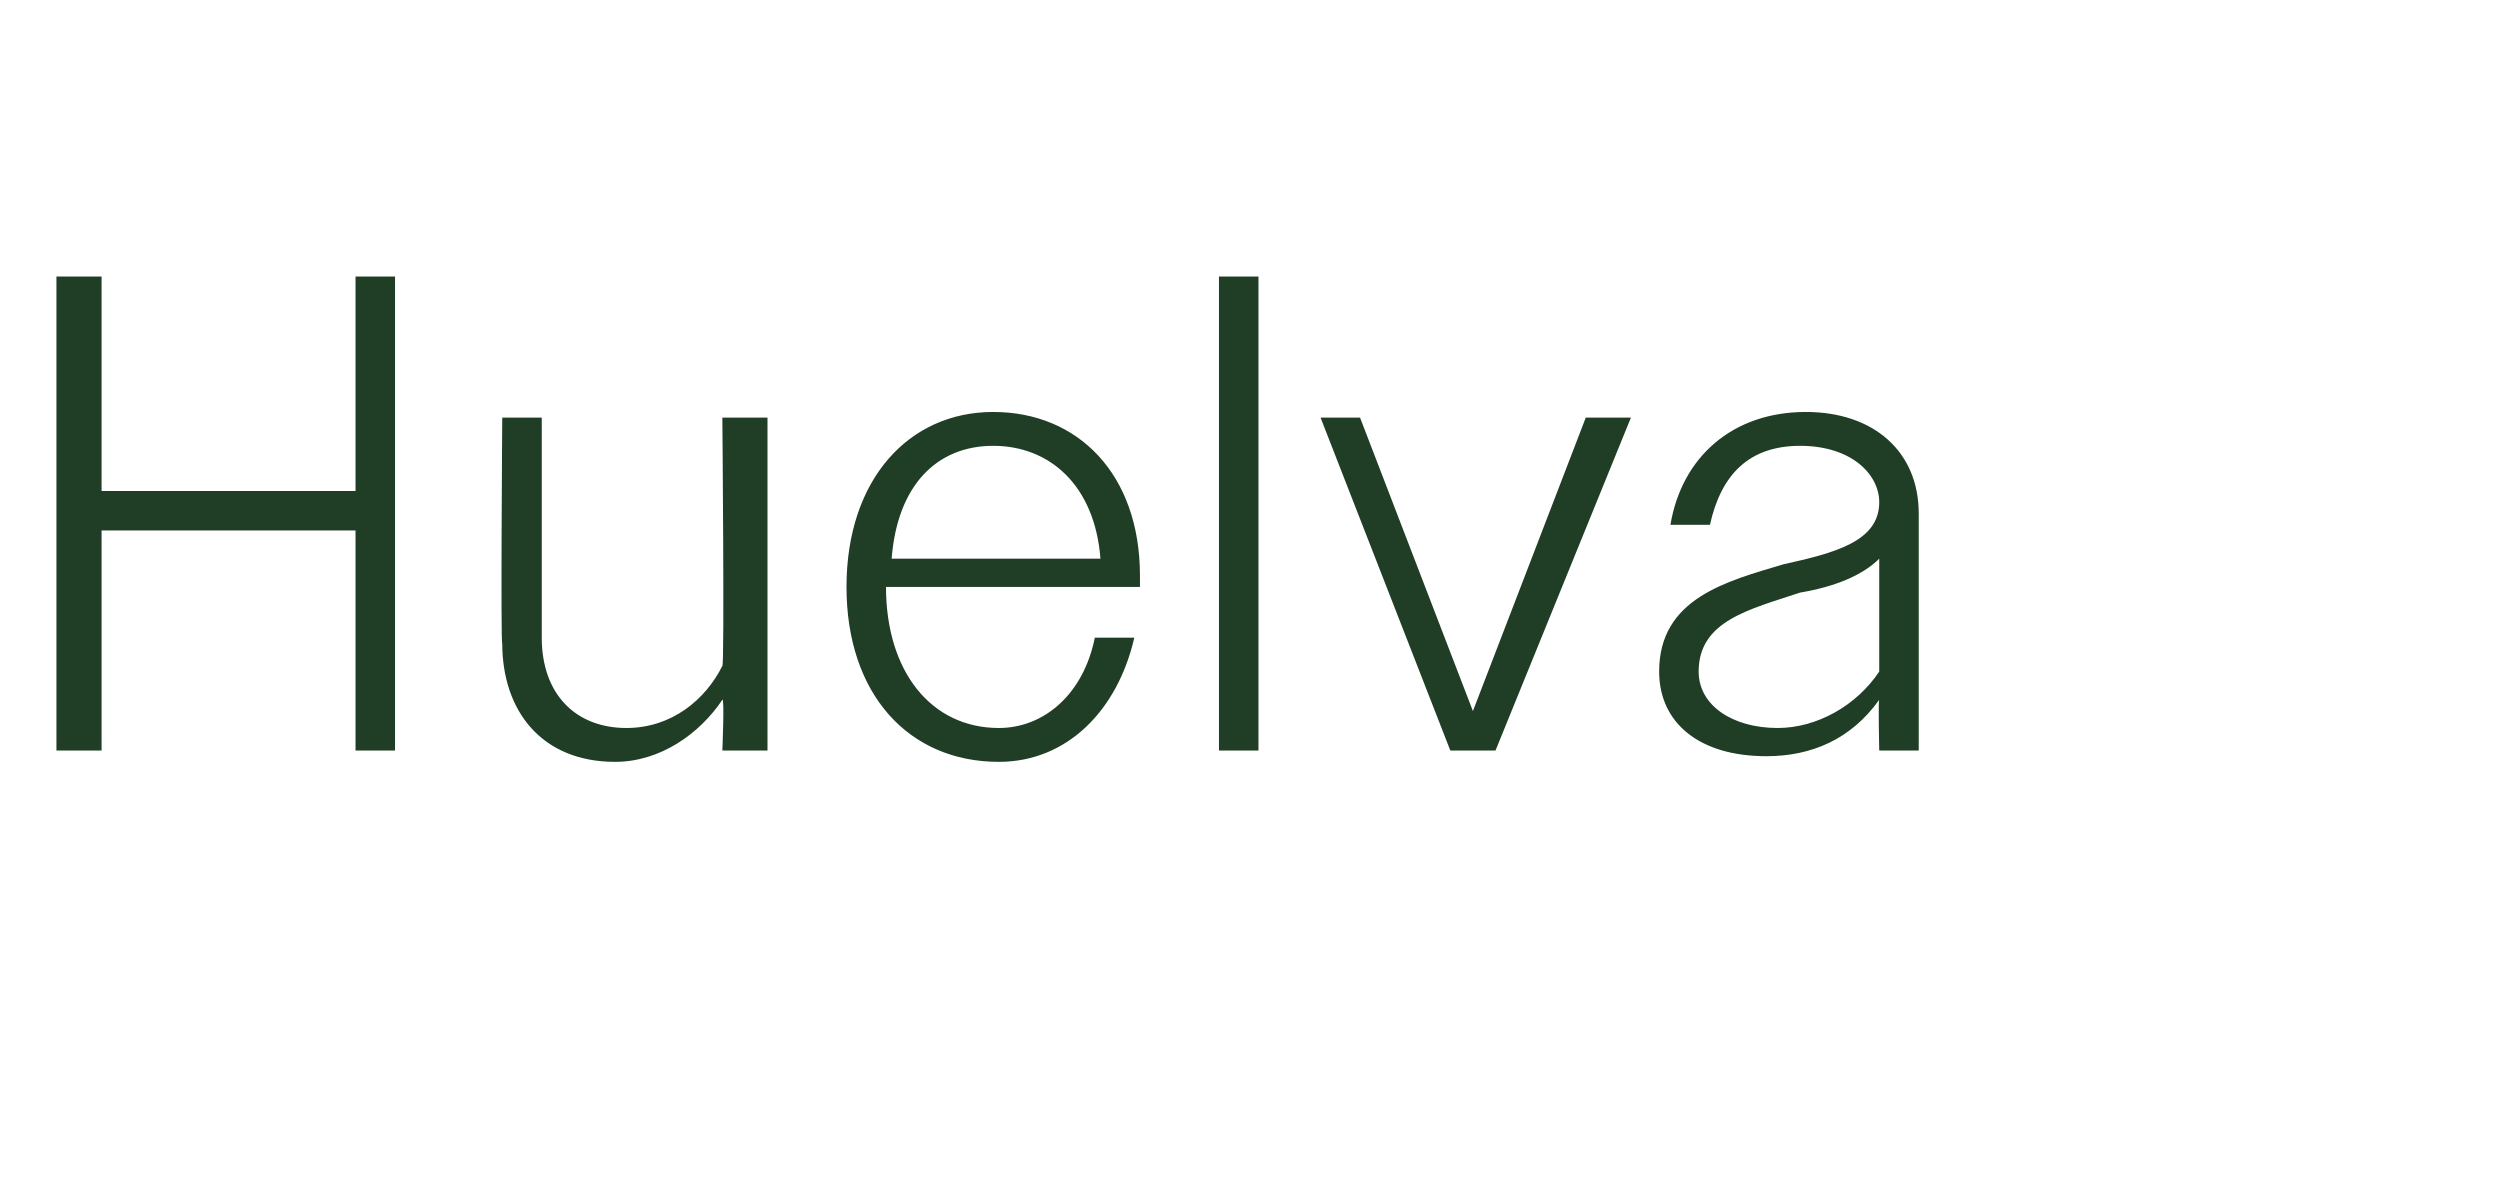 <?xml version="1.0" standalone="no"?><!DOCTYPE svg PUBLIC "-//W3C//DTD SVG 1.1//EN" "http://www.w3.org/Graphics/SVG/1.1/DTD/svg11.dtd"><svg xmlns="http://www.w3.org/2000/svg" version="1.1" width="44.3px" height="21.2px" viewBox="0 -1 44.3 21.2" style="top:-1px">  <desc>Huelva</desc>  <defs/>  <g id="Polygon89169">    <path d="M 1 3.9 L 1.8 3.9 L 1.8 7.7 L 6.3 7.7 L 6.3 3.9 L 7 3.9 L 7 12.3 L 6.3 12.3 L 6.3 8.4 L 1.8 8.4 L 1.8 12.3 L 1 12.3 L 1 3.9 Z M 8.9 10.4 C 8.87 10.43 8.9 6.4 8.9 6.4 L 9.6 6.4 C 9.6 6.4 9.6 10.31 9.6 10.3 C 9.6 11.3 10.2 11.9 11.1 11.9 C 11.9 11.9 12.5 11.4 12.8 10.8 C 12.84 10.8 12.8 6.4 12.8 6.4 L 13.6 6.4 L 13.6 12.3 L 12.8 12.3 C 12.8 12.3 12.84 11.35 12.8 11.4 C 12.4 12 11.7 12.5 10.9 12.5 C 9.6 12.5 8.9 11.6 8.9 10.4 Z M 15 9.4 C 15 7.5 16.1 6.3 17.6 6.3 C 19.1 6.3 20.2 7.4 20.2 9.2 C 20.2 9.22 20.2 9.4 20.2 9.4 L 15.7 9.4 C 15.7 9.4 15.72 9.4 15.7 9.4 C 15.7 10.9 16.5 11.9 17.7 11.9 C 18.5 11.9 19.2 11.3 19.4 10.3 C 19.4 10.3 20.1 10.3 20.1 10.3 C 19.8 11.6 18.9 12.5 17.7 12.5 C 16.1 12.5 15 11.3 15 9.4 Z M 15.8 8.9 C 15.8 8.9 19.5 8.9 19.5 8.9 C 19.4 7.6 18.6 6.9 17.6 6.9 C 16.6 6.9 15.9 7.6 15.8 8.9 Z M 21.6 3.9 L 22.3 3.9 L 22.3 12.3 L 21.6 12.3 L 21.6 3.9 Z M 23.4 6.4 L 24.1 6.4 L 25.1 9 L 26.1 11.6 L 27.1 9 L 28.1 6.4 L 28.9 6.4 L 26.5 12.3 L 25.7 12.3 L 23.4 6.4 Z M 29.4 10.9 C 29.4 9.6 30.6 9.3 31.6 9 C 32.5 8.8 33.3 8.6 33.3 7.9 C 33.3 7.4 32.8 6.9 31.9 6.9 C 31 6.9 30.5 7.4 30.3 8.3 C 30.3 8.3 29.6 8.3 29.6 8.3 C 29.8 7.1 30.7 6.3 32 6.3 C 33.2 6.3 34 7 34 8.1 C 34 8.09 34 12.3 34 12.3 L 33.3 12.3 C 33.3 12.3 33.28 11.42 33.3 11.4 C 32.8 12.1 32.1 12.4 31.3 12.4 C 30.1 12.4 29.4 11.8 29.4 10.9 Z M 31.5 11.9 C 32.2 11.9 32.9 11.5 33.3 10.9 C 33.3 10.9 33.3 8.9 33.3 8.9 C 33 9.2 32.5 9.4 31.9 9.5 C 31 9.8 30.1 10 30.1 10.9 C 30.1 11.5 30.7 11.9 31.5 11.9 Z " stroke="none" fill="#203d26"/>  </g></svg>